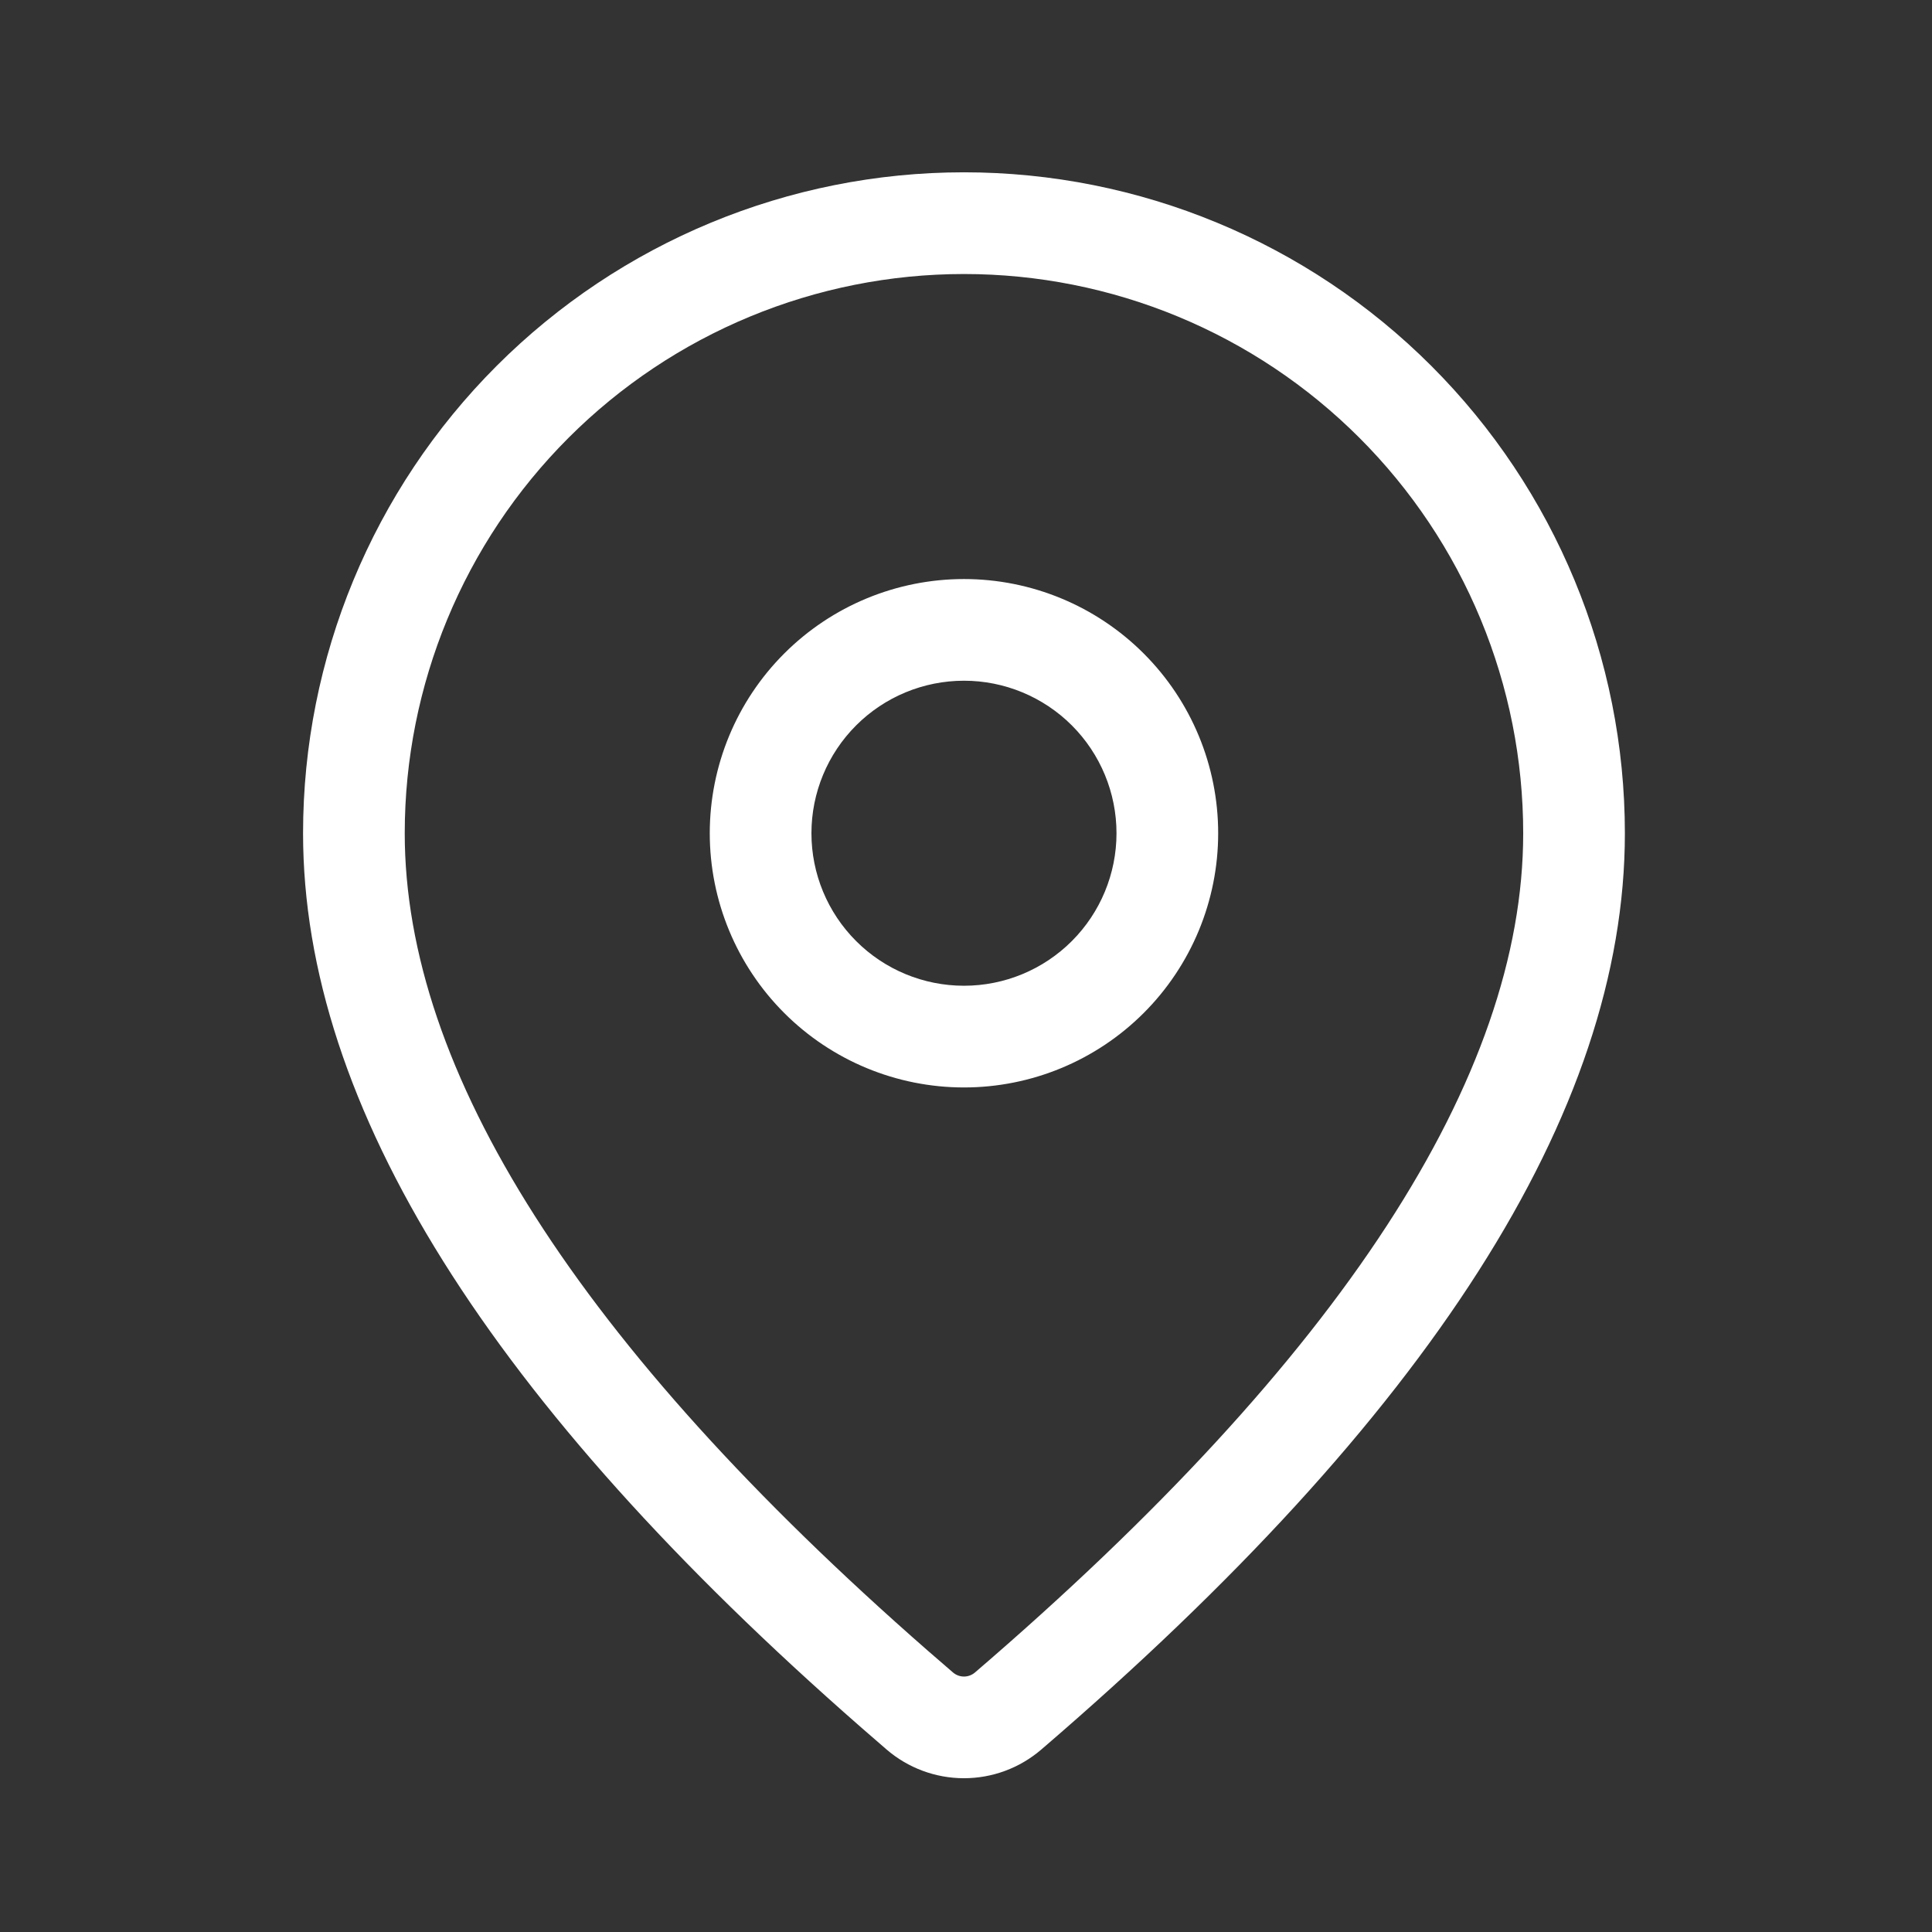 <svg width="59" height="59" viewBox="0 0 59 59" fill="none" xmlns="http://www.w3.org/2000/svg">
<rect x="0" y="0" width="59" height="59" fill="#333333" stroke="none"/>
<path d="M29.438 5.262C34.791 5.262 39.925 7.389 43.71 11.174C47.495 14.959 49.621 20.093 49.621 25.446C49.621 33.974 43.629 43.269 31.798 53.429C31.14 53.994 30.302 54.305 29.434 54.304C28.567 54.303 27.729 53.991 27.072 53.425L26.29 52.746C14.983 42.851 9.255 33.784 9.255 25.446C9.255 20.093 11.381 14.959 15.166 11.174C18.951 7.389 24.085 5.262 29.438 5.262ZM29.438 8.368C24.909 8.368 20.565 10.167 17.362 13.37C14.159 16.572 12.36 20.916 12.36 25.446C12.36 32.695 17.635 41.048 28.329 50.405L29.101 51.073C29.195 51.154 29.314 51.199 29.438 51.199C29.562 51.199 29.682 51.154 29.776 51.073C40.987 41.443 46.516 32.867 46.516 25.446C46.516 23.203 46.075 20.982 45.216 18.91C44.358 16.838 43.1 14.956 41.514 13.37C39.928 11.784 38.046 10.526 35.974 9.668C33.902 8.809 31.681 8.368 29.438 8.368ZM29.438 17.683C31.497 17.683 33.471 18.501 34.927 19.957C36.383 21.412 37.201 23.387 37.201 25.446C37.201 27.505 36.383 29.479 34.927 30.935C33.471 32.391 31.497 33.209 29.438 33.209C27.379 33.209 25.405 32.391 23.949 30.935C22.493 29.479 21.675 27.505 21.675 25.446C21.675 23.387 22.493 21.412 23.949 19.957C25.405 18.501 27.379 17.683 29.438 17.683ZM29.438 20.788C28.203 20.788 27.018 21.279 26.145 22.152C25.271 23.026 24.78 24.21 24.78 25.446C24.78 26.681 25.271 27.866 26.145 28.739C27.018 29.613 28.203 30.103 29.438 30.103C30.674 30.103 31.858 29.613 32.732 28.739C33.605 27.866 34.096 26.681 34.096 25.446C34.096 24.21 33.605 23.026 32.732 22.152C31.858 21.279 30.674 20.788 29.438 20.788Z" fill="white"/>
</svg>

